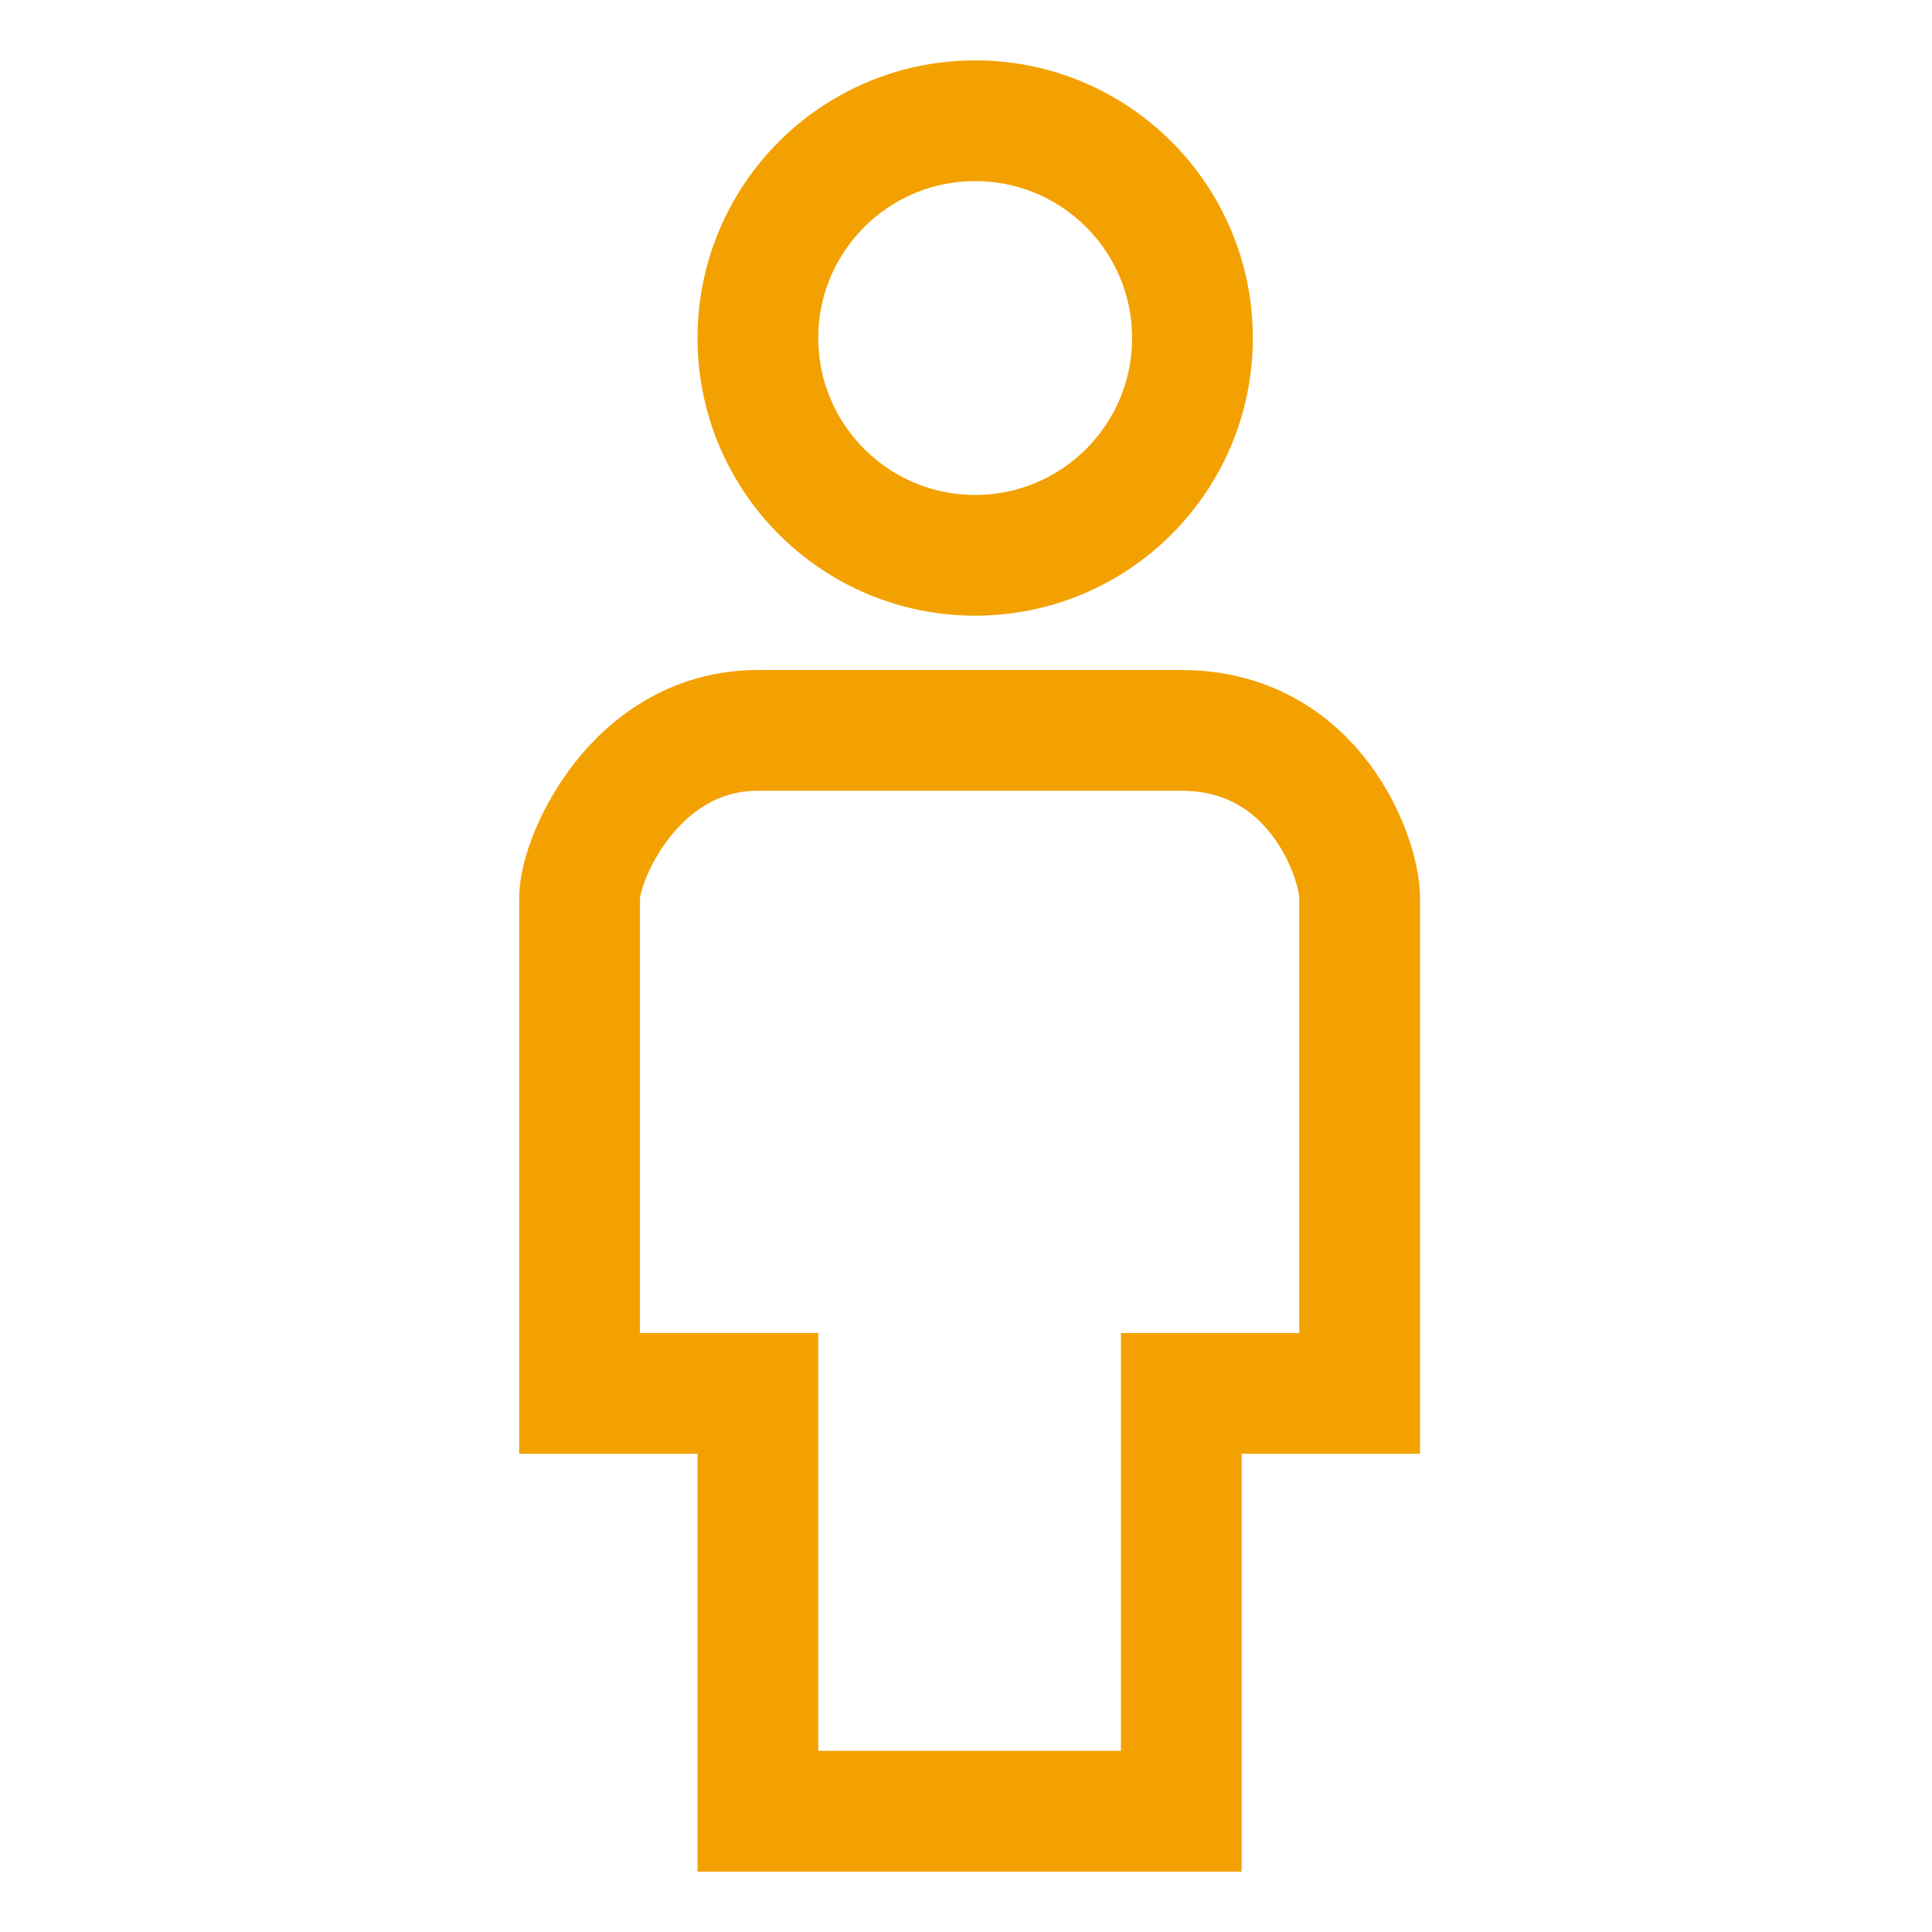 <svg width="80" height="80" viewBox="0 0 80 80" fill="none" xmlns="http://www.w3.org/2000/svg">
<path d="M31.382 30.244H40.61H48.915C54.452 30.244 56.298 35.55 56.298 37.165V57.697H48.915V74.999H31.382V57.697H24V37.165C24 35.55 26.307 30.244 31.382 30.244Z" stroke="#F3A100" stroke-width="5"/>
<circle cx="40.38" cy="13.997" r="8.997" stroke="#F3A100" stroke-width="5"/>
</svg>
